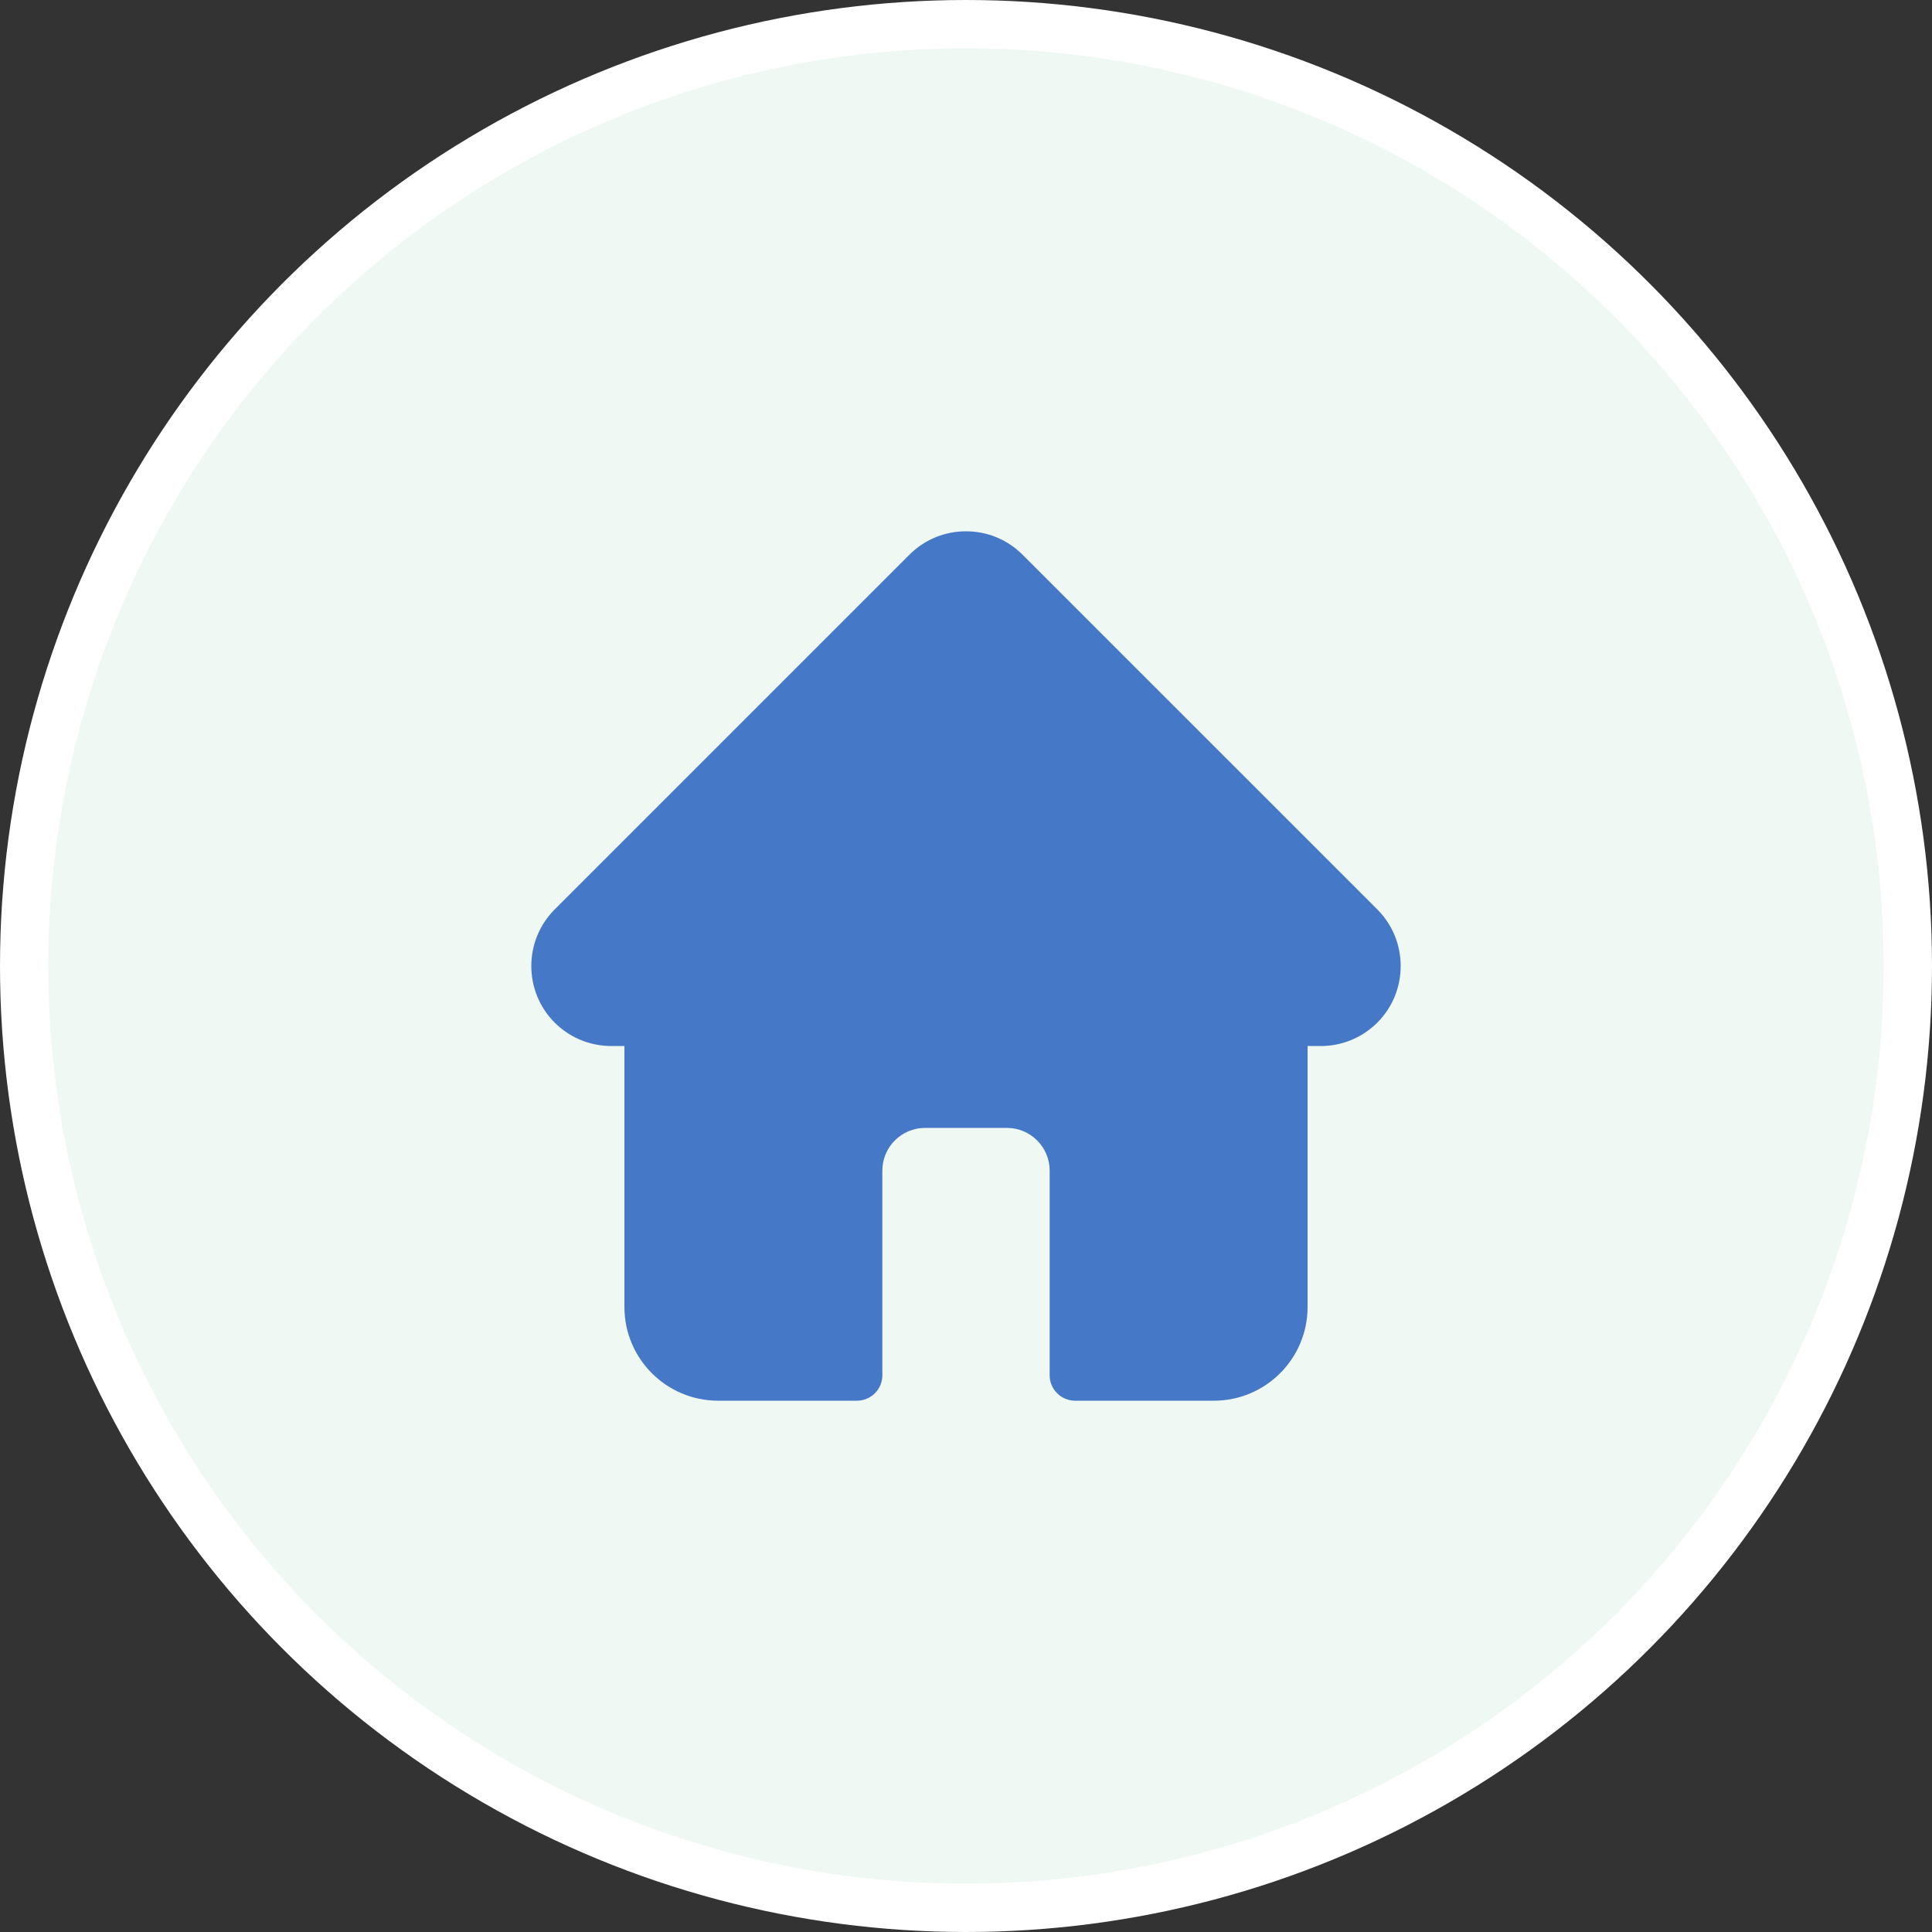 <?xml version="1.0" encoding="UTF-8"?>
<svg width="40px" height="40px" viewBox="0 0 40 40" version="1.1" xmlns="http://www.w3.org/2000/svg" xmlns:xlink="http://www.w3.org/1999/xlink">
    <rect x="0" y="0" width="40" height="40" fill="#333333" stroke="none"/>
    <title>Slice 1</title>
    <g id="Page-1" stroke="none" stroke-width="1" fill="none" fill-rule="evenodd">
        <g id="Group-7">
            <circle id="Oval" stroke="#FFFFFF" fill="#EFF8F2" cx="20" cy="20" r="19.5"></circle>
            <g id="home-run" transform="translate(11, 11)" fill="#4678C8" fill-rule="nonzero">
                <path d="M17.516,7.829 C17.516,7.829 17.516,7.828 17.515,7.828 L10.172,0.486 C9.859,0.172 9.443,0 9,0 C8.557,0 8.141,0.172 7.828,0.485 L0.489,7.824 C0.486,7.827 0.484,7.829 0.481,7.832 C-0.161,8.478 -0.16,9.527 0.484,10.172 C0.779,10.466 1.168,10.637 1.584,10.655 C1.601,10.656 1.618,10.657 1.635,10.657 L1.928,10.657 L1.928,16.061 C1.928,17.13 2.798,18 3.868,18 L6.741,18 C7.032,18 7.268,17.764 7.268,17.473 L7.268,13.236 C7.268,12.748 7.665,12.352 8.153,12.352 L9.847,12.352 C10.335,12.352 10.732,12.748 10.732,13.236 L10.732,17.473 C10.732,17.764 10.968,18 11.26,18 L14.133,18 C15.202,18 16.072,17.13 16.072,16.061 L16.072,10.657 L16.344,10.657 C16.786,10.657 17.202,10.485 17.516,10.172 C18.161,9.526 18.161,8.475 17.516,7.829 L17.516,7.829 Z" id="Path"></path>
            </g>
        </g>
    </g>
</svg>